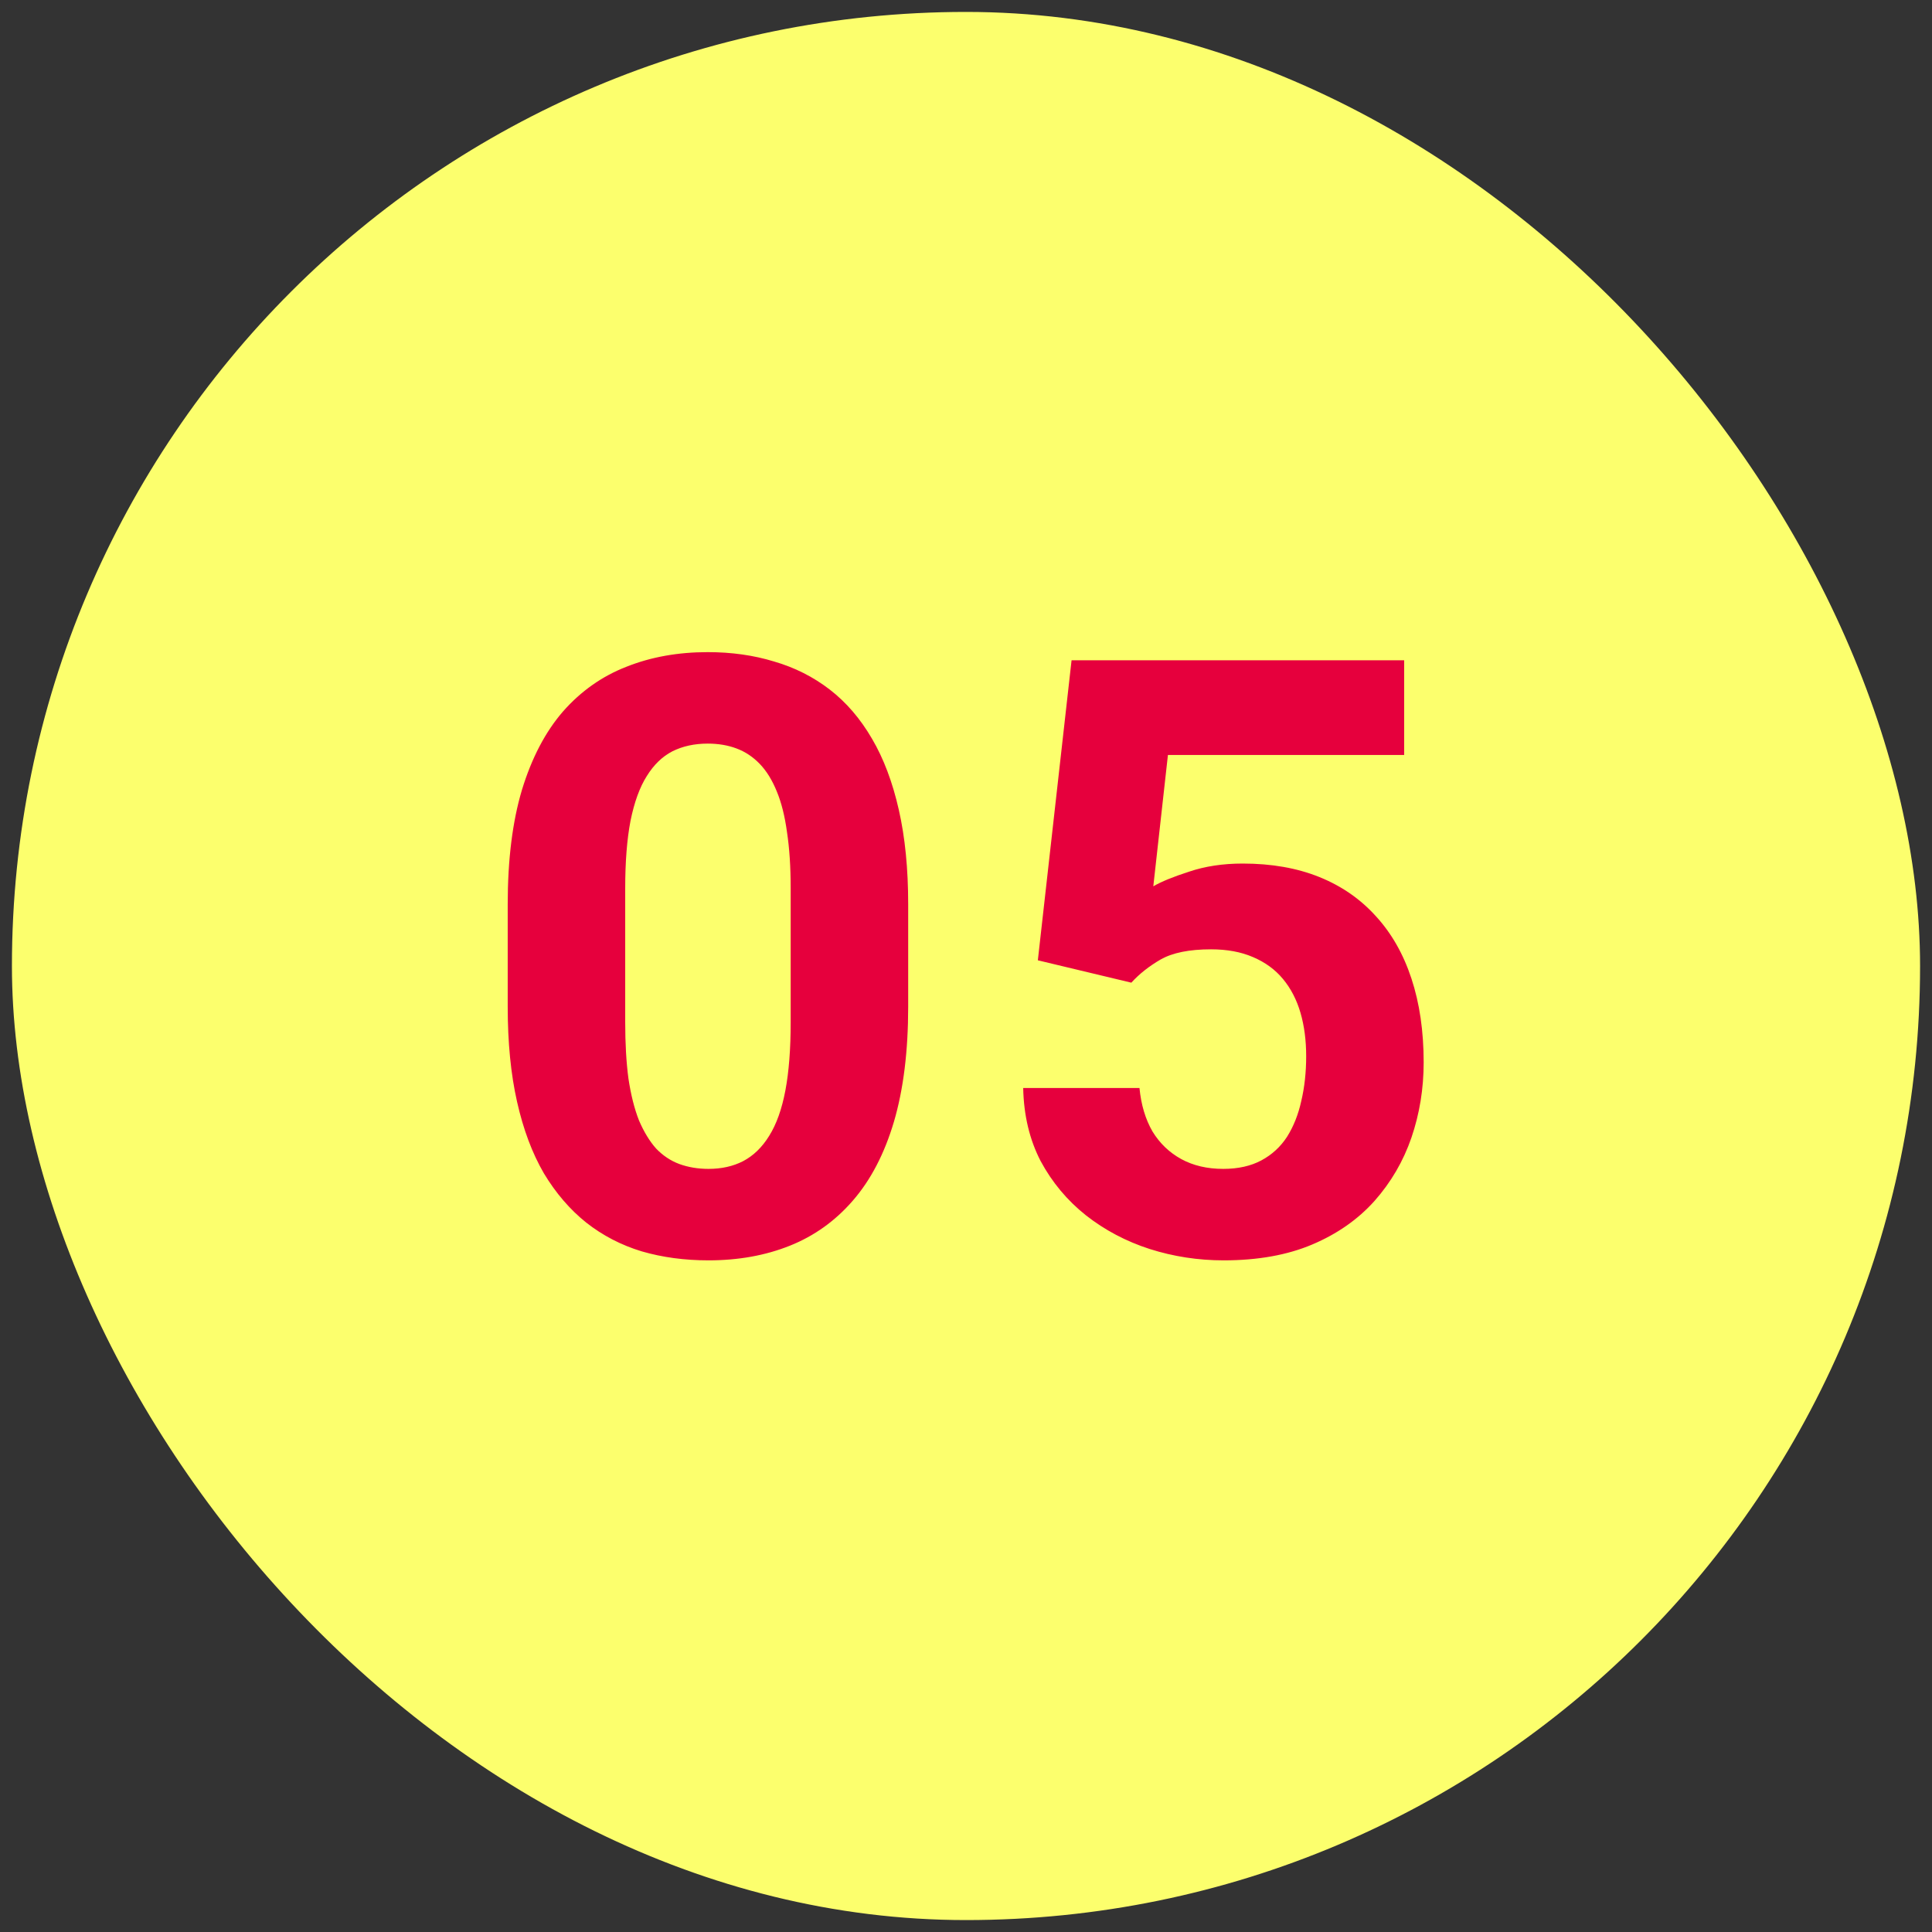 <svg width="81" height="81" viewBox="0 0 81 81" fill="none" xmlns="http://www.w3.org/2000/svg">
<rect x="0" y="0" width="81" height="81" fill="#333333" stroke="none"/>
<rect x="0.5" y="0.5" width="80" height="80" rx="40" fill="#FCFF6D"/>
<path d="M38.076 37.909V42.205C38.076 44.068 37.877 45.676 37.479 47.028C37.081 48.369 36.507 49.472 35.757 50.335C35.019 51.188 34.138 51.818 33.115 52.227C32.093 52.636 30.956 52.841 29.706 52.841C28.706 52.841 27.774 52.716 26.911 52.466C26.047 52.205 25.269 51.801 24.576 51.256C23.894 50.71 23.303 50.023 22.803 49.193C22.314 48.352 21.939 47.352 21.678 46.193C21.416 45.034 21.286 43.705 21.286 42.205V37.909C21.286 36.045 21.485 34.449 21.882 33.119C22.291 31.778 22.865 30.682 23.604 29.829C24.354 28.977 25.24 28.352 26.263 27.954C27.286 27.546 28.422 27.341 29.672 27.341C30.672 27.341 31.598 27.472 32.451 27.733C33.314 27.983 34.093 28.375 34.786 28.909C35.479 29.443 36.07 30.131 36.559 30.972C37.047 31.801 37.422 32.795 37.684 33.955C37.945 35.102 38.076 36.42 38.076 37.909ZM33.15 42.852V37.244C33.15 36.347 33.098 35.562 32.996 34.892C32.905 34.222 32.763 33.653 32.57 33.188C32.377 32.71 32.138 32.324 31.854 32.028C31.57 31.733 31.246 31.517 30.882 31.381C30.519 31.244 30.115 31.176 29.672 31.176C29.115 31.176 28.621 31.284 28.189 31.5C27.769 31.716 27.411 32.062 27.115 32.54C26.82 33.006 26.593 33.631 26.434 34.415C26.286 35.188 26.212 36.131 26.212 37.244V42.852C26.212 43.75 26.257 44.54 26.348 45.222C26.451 45.903 26.598 46.489 26.791 46.977C26.996 47.455 27.235 47.847 27.507 48.153C27.791 48.449 28.115 48.665 28.479 48.801C28.854 48.938 29.263 49.006 29.706 49.006C30.252 49.006 30.735 48.898 31.155 48.682C31.587 48.455 31.951 48.102 32.246 47.625C32.553 47.136 32.78 46.5 32.928 45.716C33.076 44.932 33.15 43.977 33.15 42.852ZM47.432 41.199L43.512 40.261L44.926 27.682H58.87V31.653H48.966L48.353 37.159C48.682 36.966 49.182 36.761 49.853 36.545C50.523 36.318 51.273 36.205 52.103 36.205C53.307 36.205 54.375 36.392 55.307 36.767C56.239 37.142 57.029 37.688 57.676 38.403C58.336 39.119 58.836 39.994 59.176 41.028C59.517 42.062 59.688 43.233 59.688 44.54C59.688 45.642 59.517 46.693 59.176 47.693C58.836 48.682 58.319 49.568 57.625 50.352C56.932 51.125 56.063 51.733 55.017 52.176C53.972 52.619 52.733 52.841 51.301 52.841C50.233 52.841 49.199 52.682 48.199 52.364C47.211 52.045 46.319 51.574 45.523 50.949C44.739 50.324 44.108 49.568 43.631 48.682C43.165 47.784 42.921 46.761 42.898 45.614H47.773C47.841 46.318 48.023 46.926 48.319 47.438C48.625 47.938 49.029 48.324 49.529 48.597C50.029 48.869 50.614 49.006 51.285 49.006C51.91 49.006 52.444 48.886 52.887 48.648C53.33 48.409 53.688 48.08 53.961 47.659C54.233 47.227 54.432 46.727 54.557 46.159C54.694 45.58 54.762 44.955 54.762 44.284C54.762 43.614 54.682 43.006 54.523 42.46C54.364 41.915 54.12 41.443 53.79 41.045C53.461 40.648 53.04 40.341 52.529 40.125C52.029 39.909 51.444 39.801 50.773 39.801C49.864 39.801 49.16 39.943 48.66 40.227C48.171 40.511 47.762 40.835 47.432 41.199Z" fill="#E6003D"/>
</svg>
